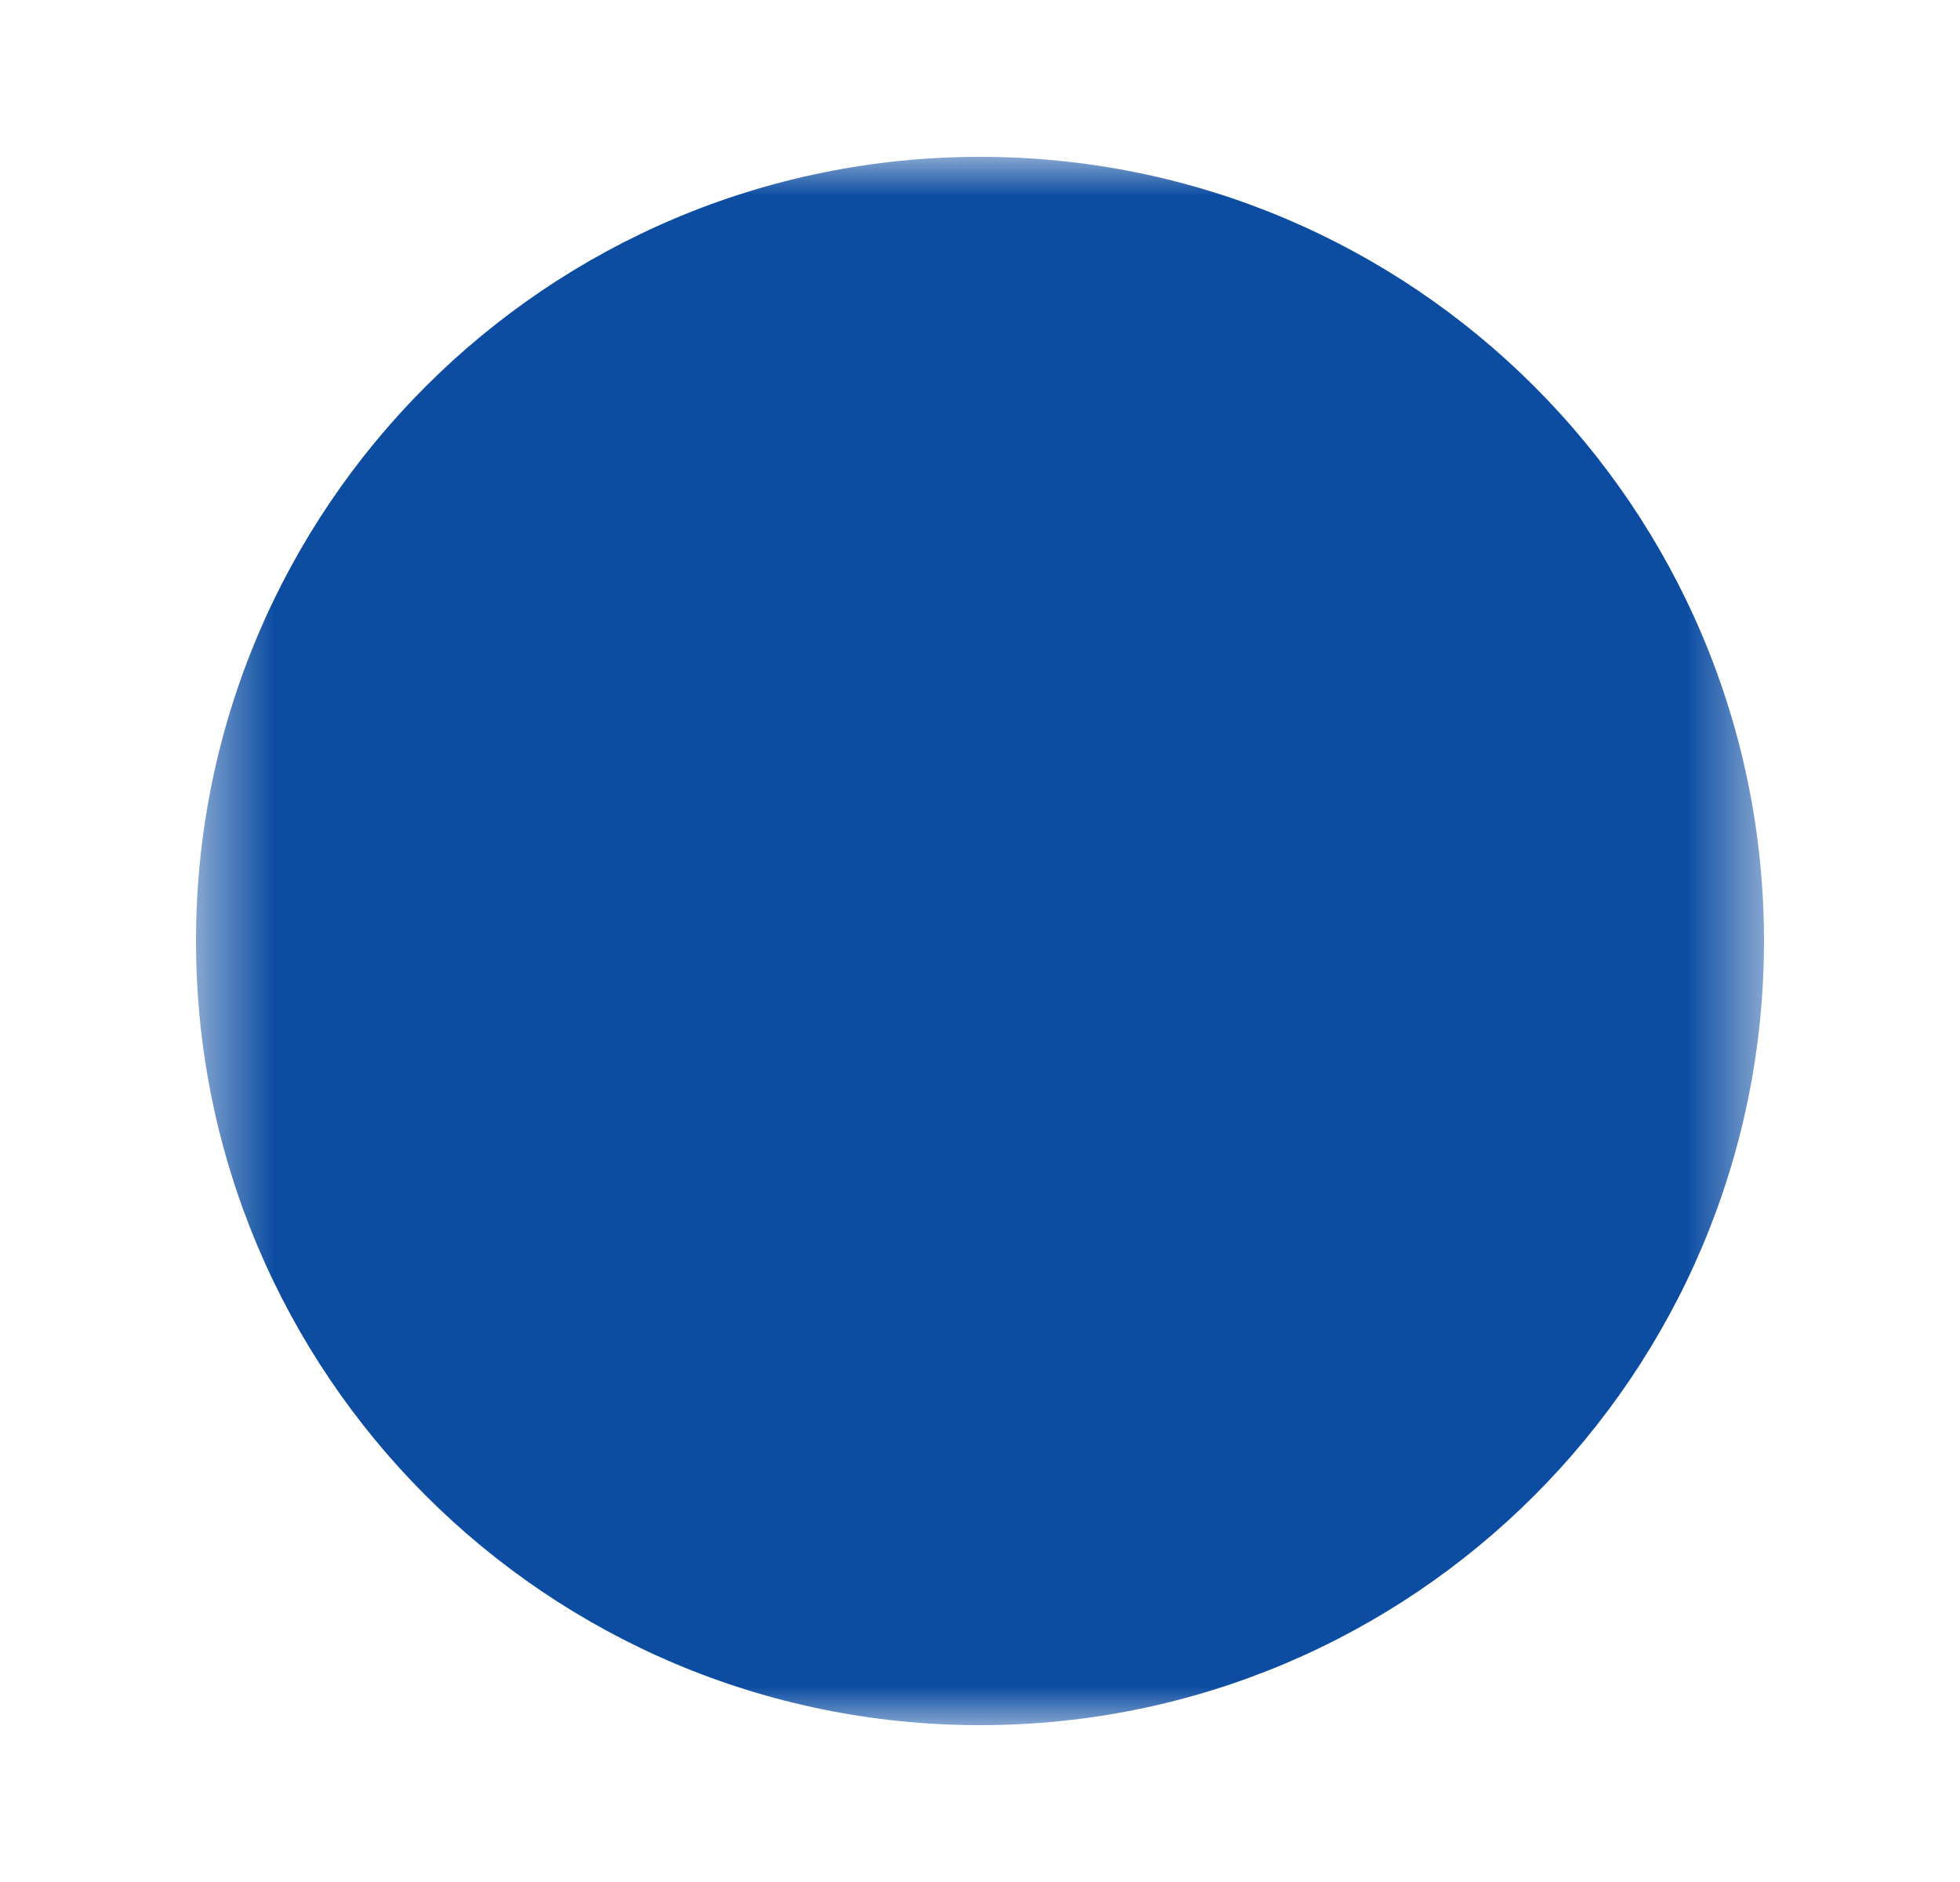 <svg width="25" height="24" viewBox="0 0 25 24" fill="none" xmlns="http://www.w3.org/2000/svg">
<mask id="mask0_2120_925" style="mask-type:luminance" maskUnits="userSpaceOnUse" x="2" y="2" width="21" height="20">
<path d="M2.5 2H22.5V22H2.5V2Z" fill="white"/>
<path fill-rule="evenodd" clip-rule="evenodd" d="M9.196 18.066L12.5 16.592L15.804 18.065C15.927 18.12 16.063 18.142 16.198 18.128C16.332 18.114 16.46 18.065 16.57 17.985C16.679 17.906 16.765 17.799 16.82 17.675C16.875 17.552 16.897 17.416 16.882 17.282L16.502 13.684L18.924 10.997C19.014 10.897 19.076 10.774 19.105 10.642C19.133 10.51 19.125 10.373 19.084 10.245C19.042 10.116 18.967 10.001 18.867 9.911C18.767 9.82 18.644 9.758 18.512 9.73L14.974 8.979L13.165 5.846C13.098 5.729 13.001 5.632 12.884 5.565C12.767 5.497 12.634 5.462 12.499 5.462C12.364 5.462 12.232 5.497 12.115 5.565C11.998 5.632 11.901 5.729 11.833 5.846L10.025 8.98L6.487 9.731C6.355 9.759 6.233 9.821 6.132 9.912C6.032 10.002 5.957 10.117 5.916 10.245C5.874 10.374 5.867 10.511 5.895 10.643C5.923 10.775 5.985 10.897 6.075 10.998L8.497 13.685L8.117 17.282C8.103 17.417 8.124 17.552 8.179 17.676C8.234 17.799 8.321 17.906 8.43 17.985C8.539 18.065 8.668 18.114 8.802 18.128C8.936 18.142 9.072 18.12 9.195 18.065M12.186 15.047L9.787 16.116L10.063 13.505C10.074 13.397 10.063 13.289 10.03 13.186C9.996 13.084 9.941 12.989 9.869 12.909L8.111 10.958L10.68 10.413C10.786 10.391 10.886 10.347 10.973 10.283C11.06 10.22 11.134 10.139 11.188 10.045L12.5 7.771L13.812 10.046C13.866 10.14 13.939 10.221 14.027 10.284C14.114 10.347 14.214 10.392 14.319 10.414L16.889 10.959L15.13 12.91C15.058 12.99 15.003 13.085 14.97 13.187C14.936 13.29 14.925 13.398 14.936 13.505L15.212 16.118L12.813 15.049C12.714 15.005 12.608 14.982 12.5 14.982C12.392 14.982 12.286 15.005 12.187 15.049" fill="black"/>
</mask>
<g mask="url(#mask0_2120_925)">
<path d="M12.5 22C18.023 22 22.5 17.523 22.5 12C22.5 6.477 18.023 2 12.5 2C6.977 2 2.5 6.477 2.5 12C2.5 17.523 6.977 22 12.5 22Z" fill="#0C4DA2"/>
</g>
</svg>
